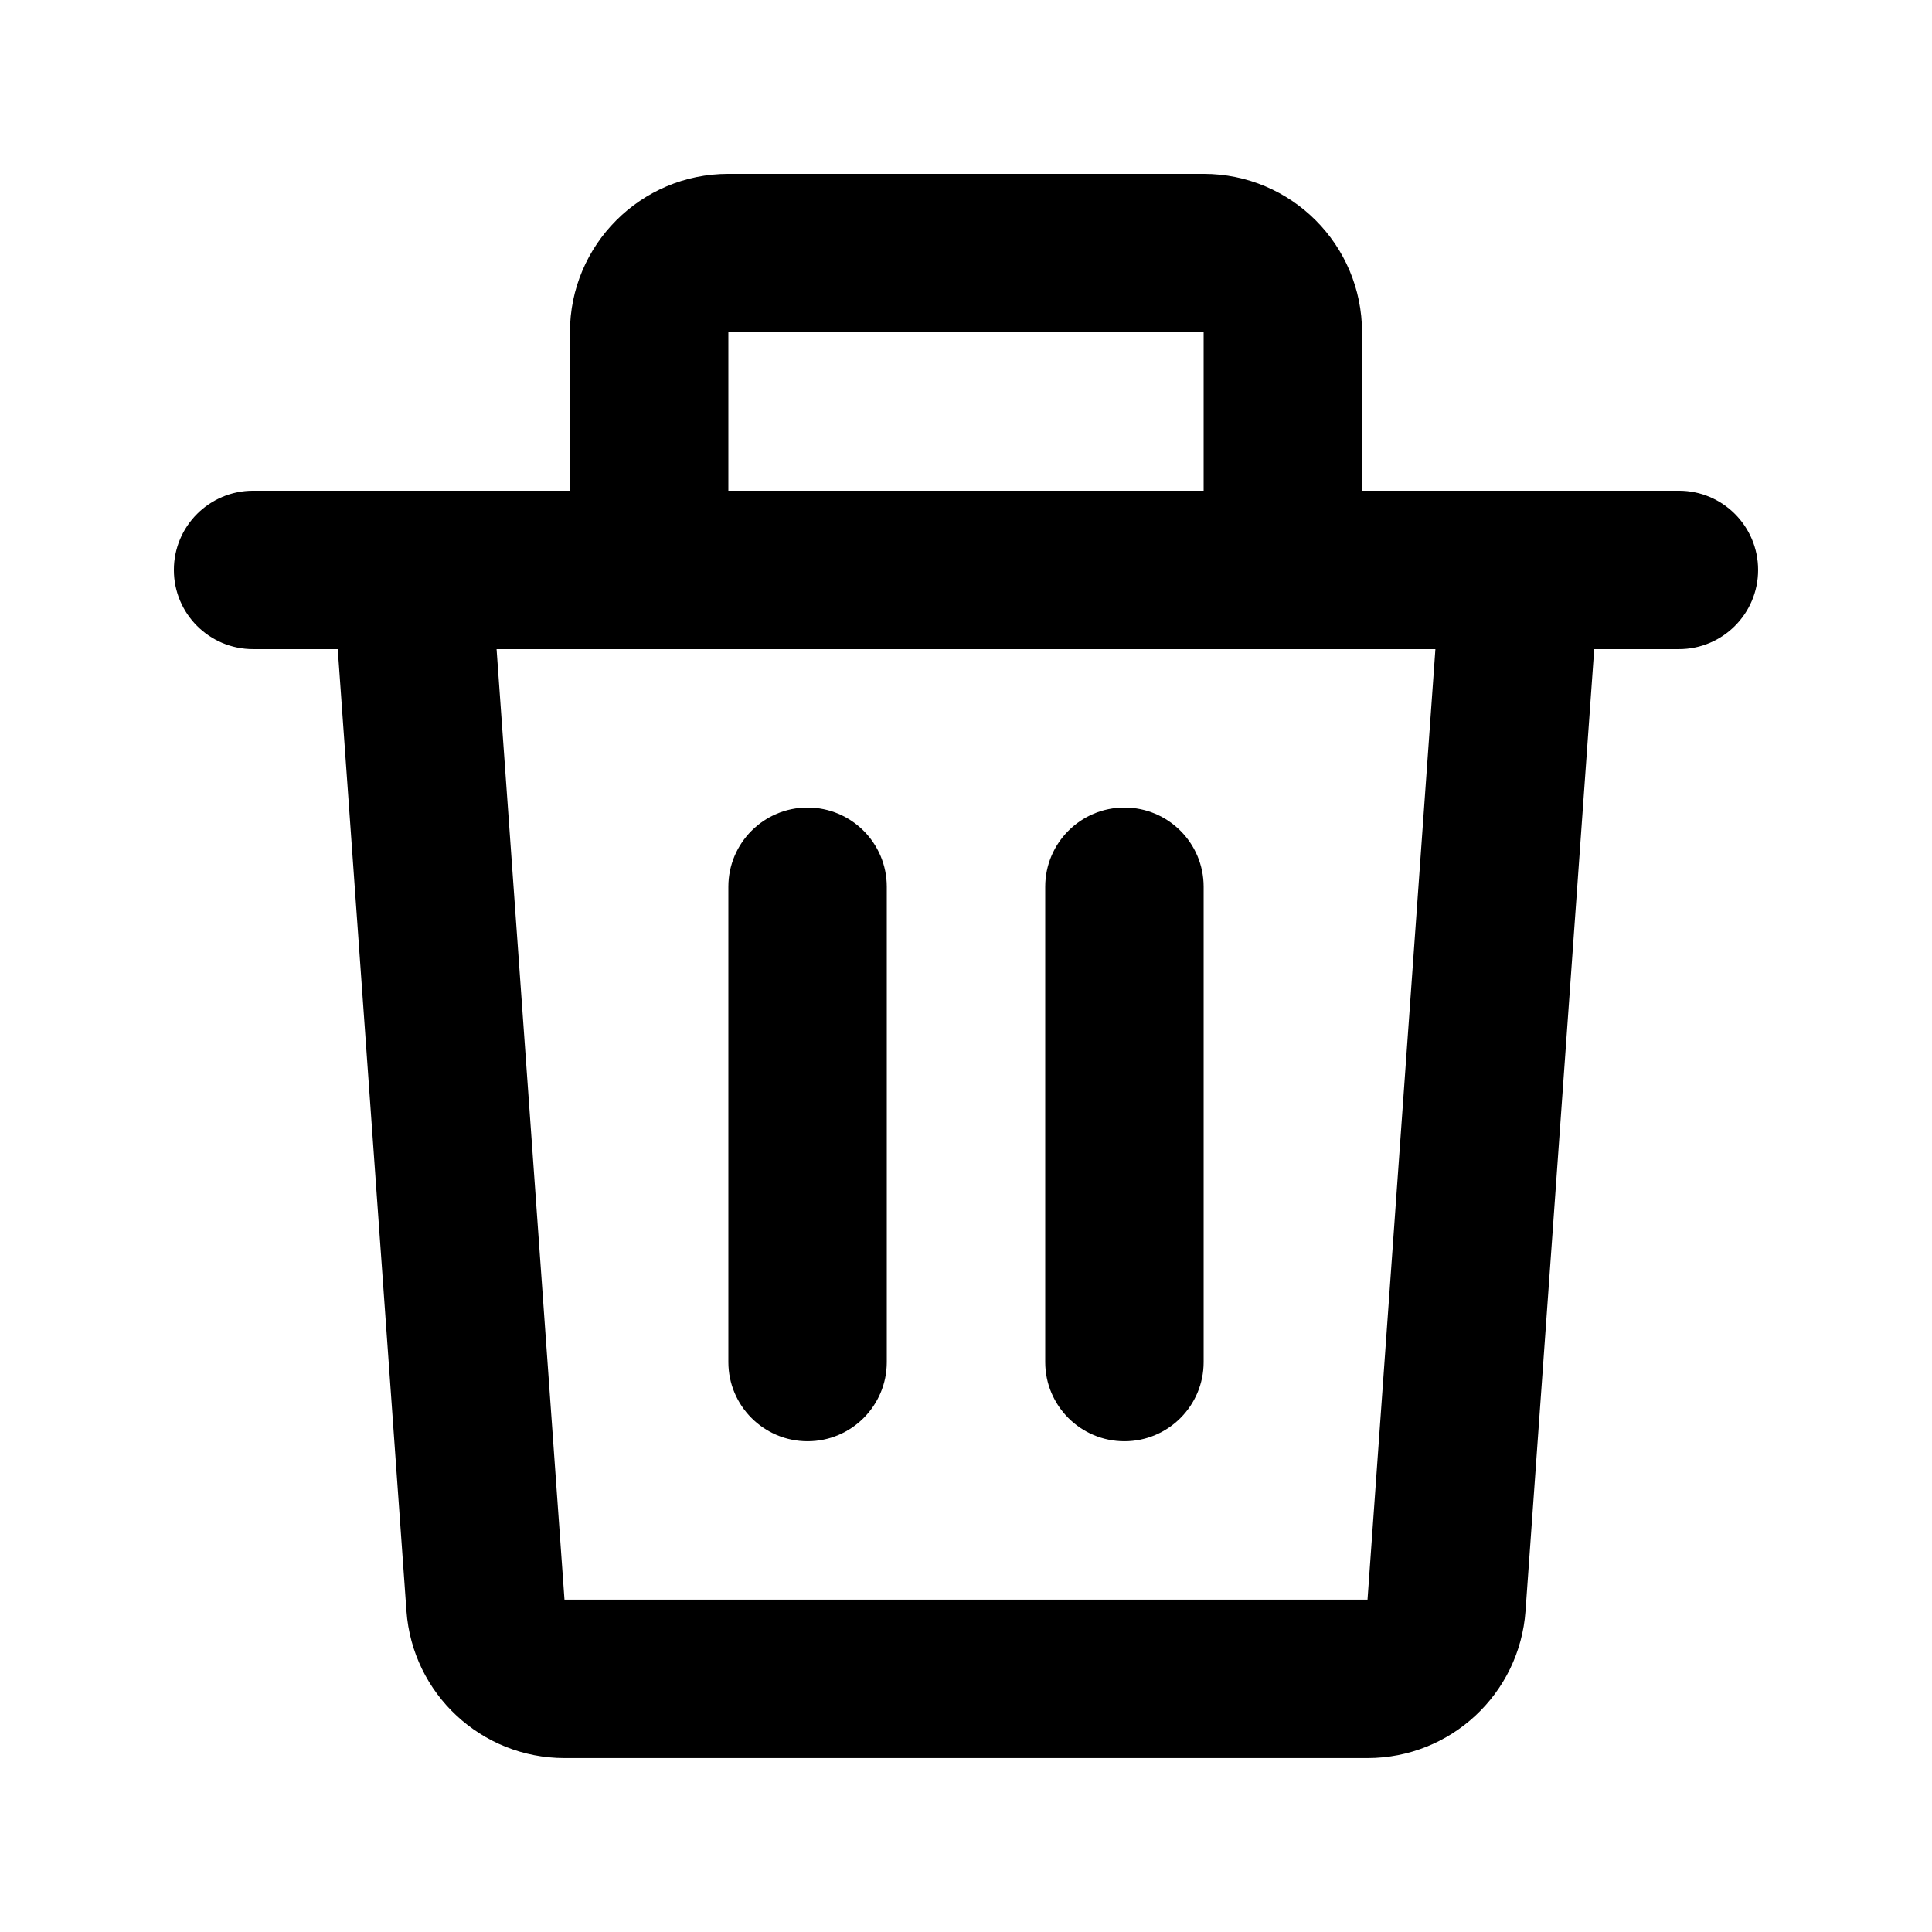 <?xml version="1.0" encoding="UTF-8"?>
<!-- Uploaded to: SVG Repo, www.svgrepo.com, Generator: SVG Repo Mixer Tools -->
<svg fill="#000000" width="800px" height="800px" version="1.1" viewBox="144 144 512 512" xmlns="http://www.w3.org/2000/svg">
 <path d="m295.04 232.06c0-23.188 18.797-41.984 41.984-41.984h125.95c23.188 0 41.98 18.797 41.98 41.984v41.984h41.77c0.129-0.004 0.262-0.004 0.391 0h41.809c11.594 0 20.992 9.398 20.992 20.992s-9.398 20.992-20.992 20.992h-22.438l-18.207 254.89c-1.57 21.973-19.848 38.992-41.875 38.992h-212.81c-22.027 0-40.309-17.02-41.879-38.992l-18.207-254.89h-22.438c-11.594 0-20.992-9.398-20.992-20.992s9.398-20.992 20.992-20.992h41.809c0.133-0.004 0.262-0.004 0.391 0h41.77zm41.984 41.984h125.95v-41.984h-125.95zm-61.426 41.984 17.996 251.9h212.81l17.992-251.9zm82.418 41.984c11.594 0 20.992 9.398 20.992 20.992v125.95c0 11.598-9.398 20.992-20.992 20.992s-20.992-9.395-20.992-20.992v-125.95c0-11.594 9.398-20.992 20.992-20.992zm83.969 0c11.594 0 20.992 9.398 20.992 20.992v125.95c0 11.598-9.398 20.992-20.992 20.992s-20.992-9.395-20.992-20.992v-125.95c0-11.594 9.398-20.992 20.992-20.992z"/>
</svg>